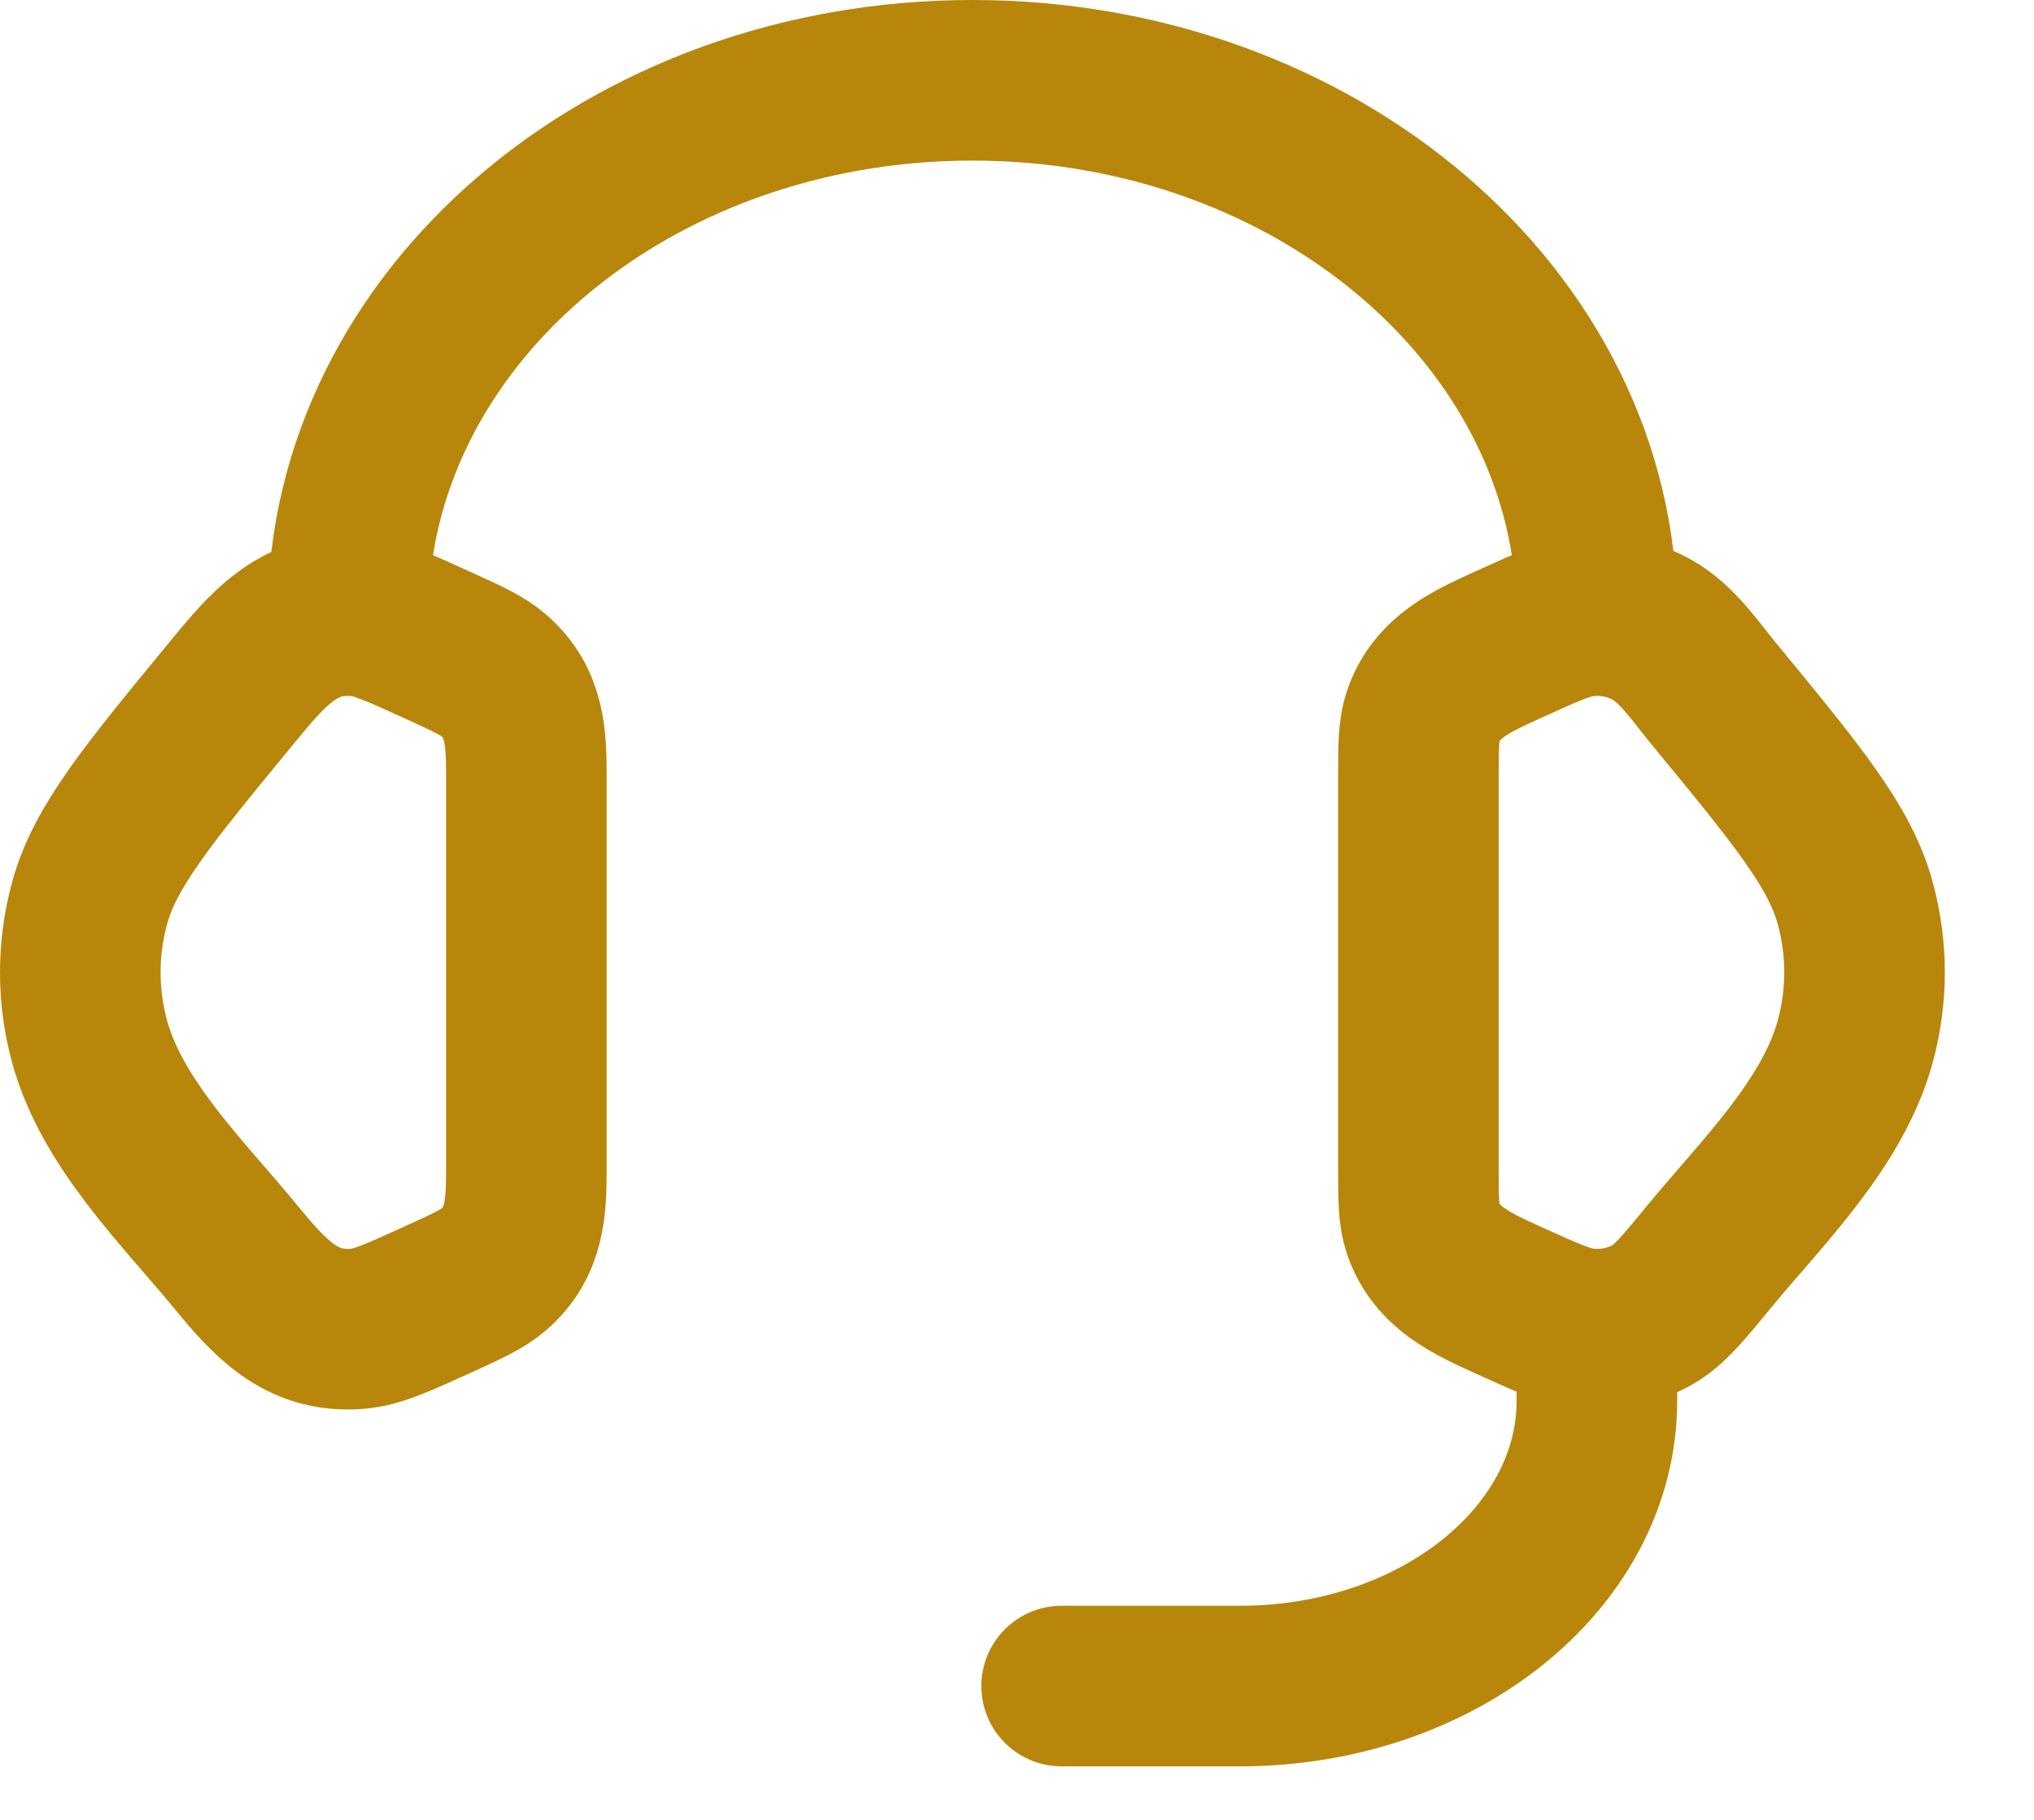 <svg width="19" height="17" viewBox="0 0 19 17" fill="none" xmlns="http://www.w3.org/2000/svg">
<path d="M13.25 7.254C13.25 6.966 13.25 6.822 13.293 6.693C13.419 6.32 13.752 6.176 14.084 6.024C14.458 5.854 14.645 5.768 14.831 5.753C15.041 5.736 15.252 5.782 15.432 5.883C15.67 6.017 15.836 6.271 16.007 6.478C16.793 7.432 17.186 7.91 17.33 8.436C17.446 8.861 17.446 9.305 17.33 9.73C17.12 10.498 16.457 11.142 15.966 11.738C15.716 12.043 15.59 12.195 15.432 12.284C15.252 12.385 15.041 12.43 14.831 12.413C14.645 12.398 14.458 12.313 14.084 12.143C13.752 11.991 13.419 11.846 13.293 11.473C13.25 11.345 13.25 11.201 13.25 10.913V7.254Z" stroke="#B8860B" stroke-width="1.5"/>
<path d="M4.917 7.254C4.917 6.891 4.907 6.565 4.613 6.31C4.507 6.217 4.365 6.153 4.082 6.024C3.708 5.854 3.521 5.768 3.336 5.753C2.78 5.708 2.481 6.088 2.16 6.477C1.374 7.432 0.981 7.91 0.837 8.436C0.721 8.861 0.721 9.305 0.837 9.73C1.047 10.498 1.71 11.142 2.2 11.738C2.509 12.113 2.805 12.456 3.336 12.413C3.521 12.398 3.708 12.313 4.082 12.143C4.365 12.014 4.507 11.949 4.613 11.857C4.907 11.601 4.917 11.276 4.917 10.913V7.254Z" stroke="#B8860B" stroke-width="1.5"/>
<path d="M3.25 5.75C3.25 2.989 5.862 0.75 9.083 0.75C12.305 0.75 14.917 2.989 14.917 5.75" stroke="#B8860B" stroke-width="1.5" stroke-linecap="square" stroke-linejoin="round"/>
<path d="M14.917 12.417V13.083C14.917 14.556 13.424 15.75 11.583 15.75H9.917" stroke="#B8860B" stroke-width="1.5" stroke-linecap="round" stroke-linejoin="round"/>
</svg>
